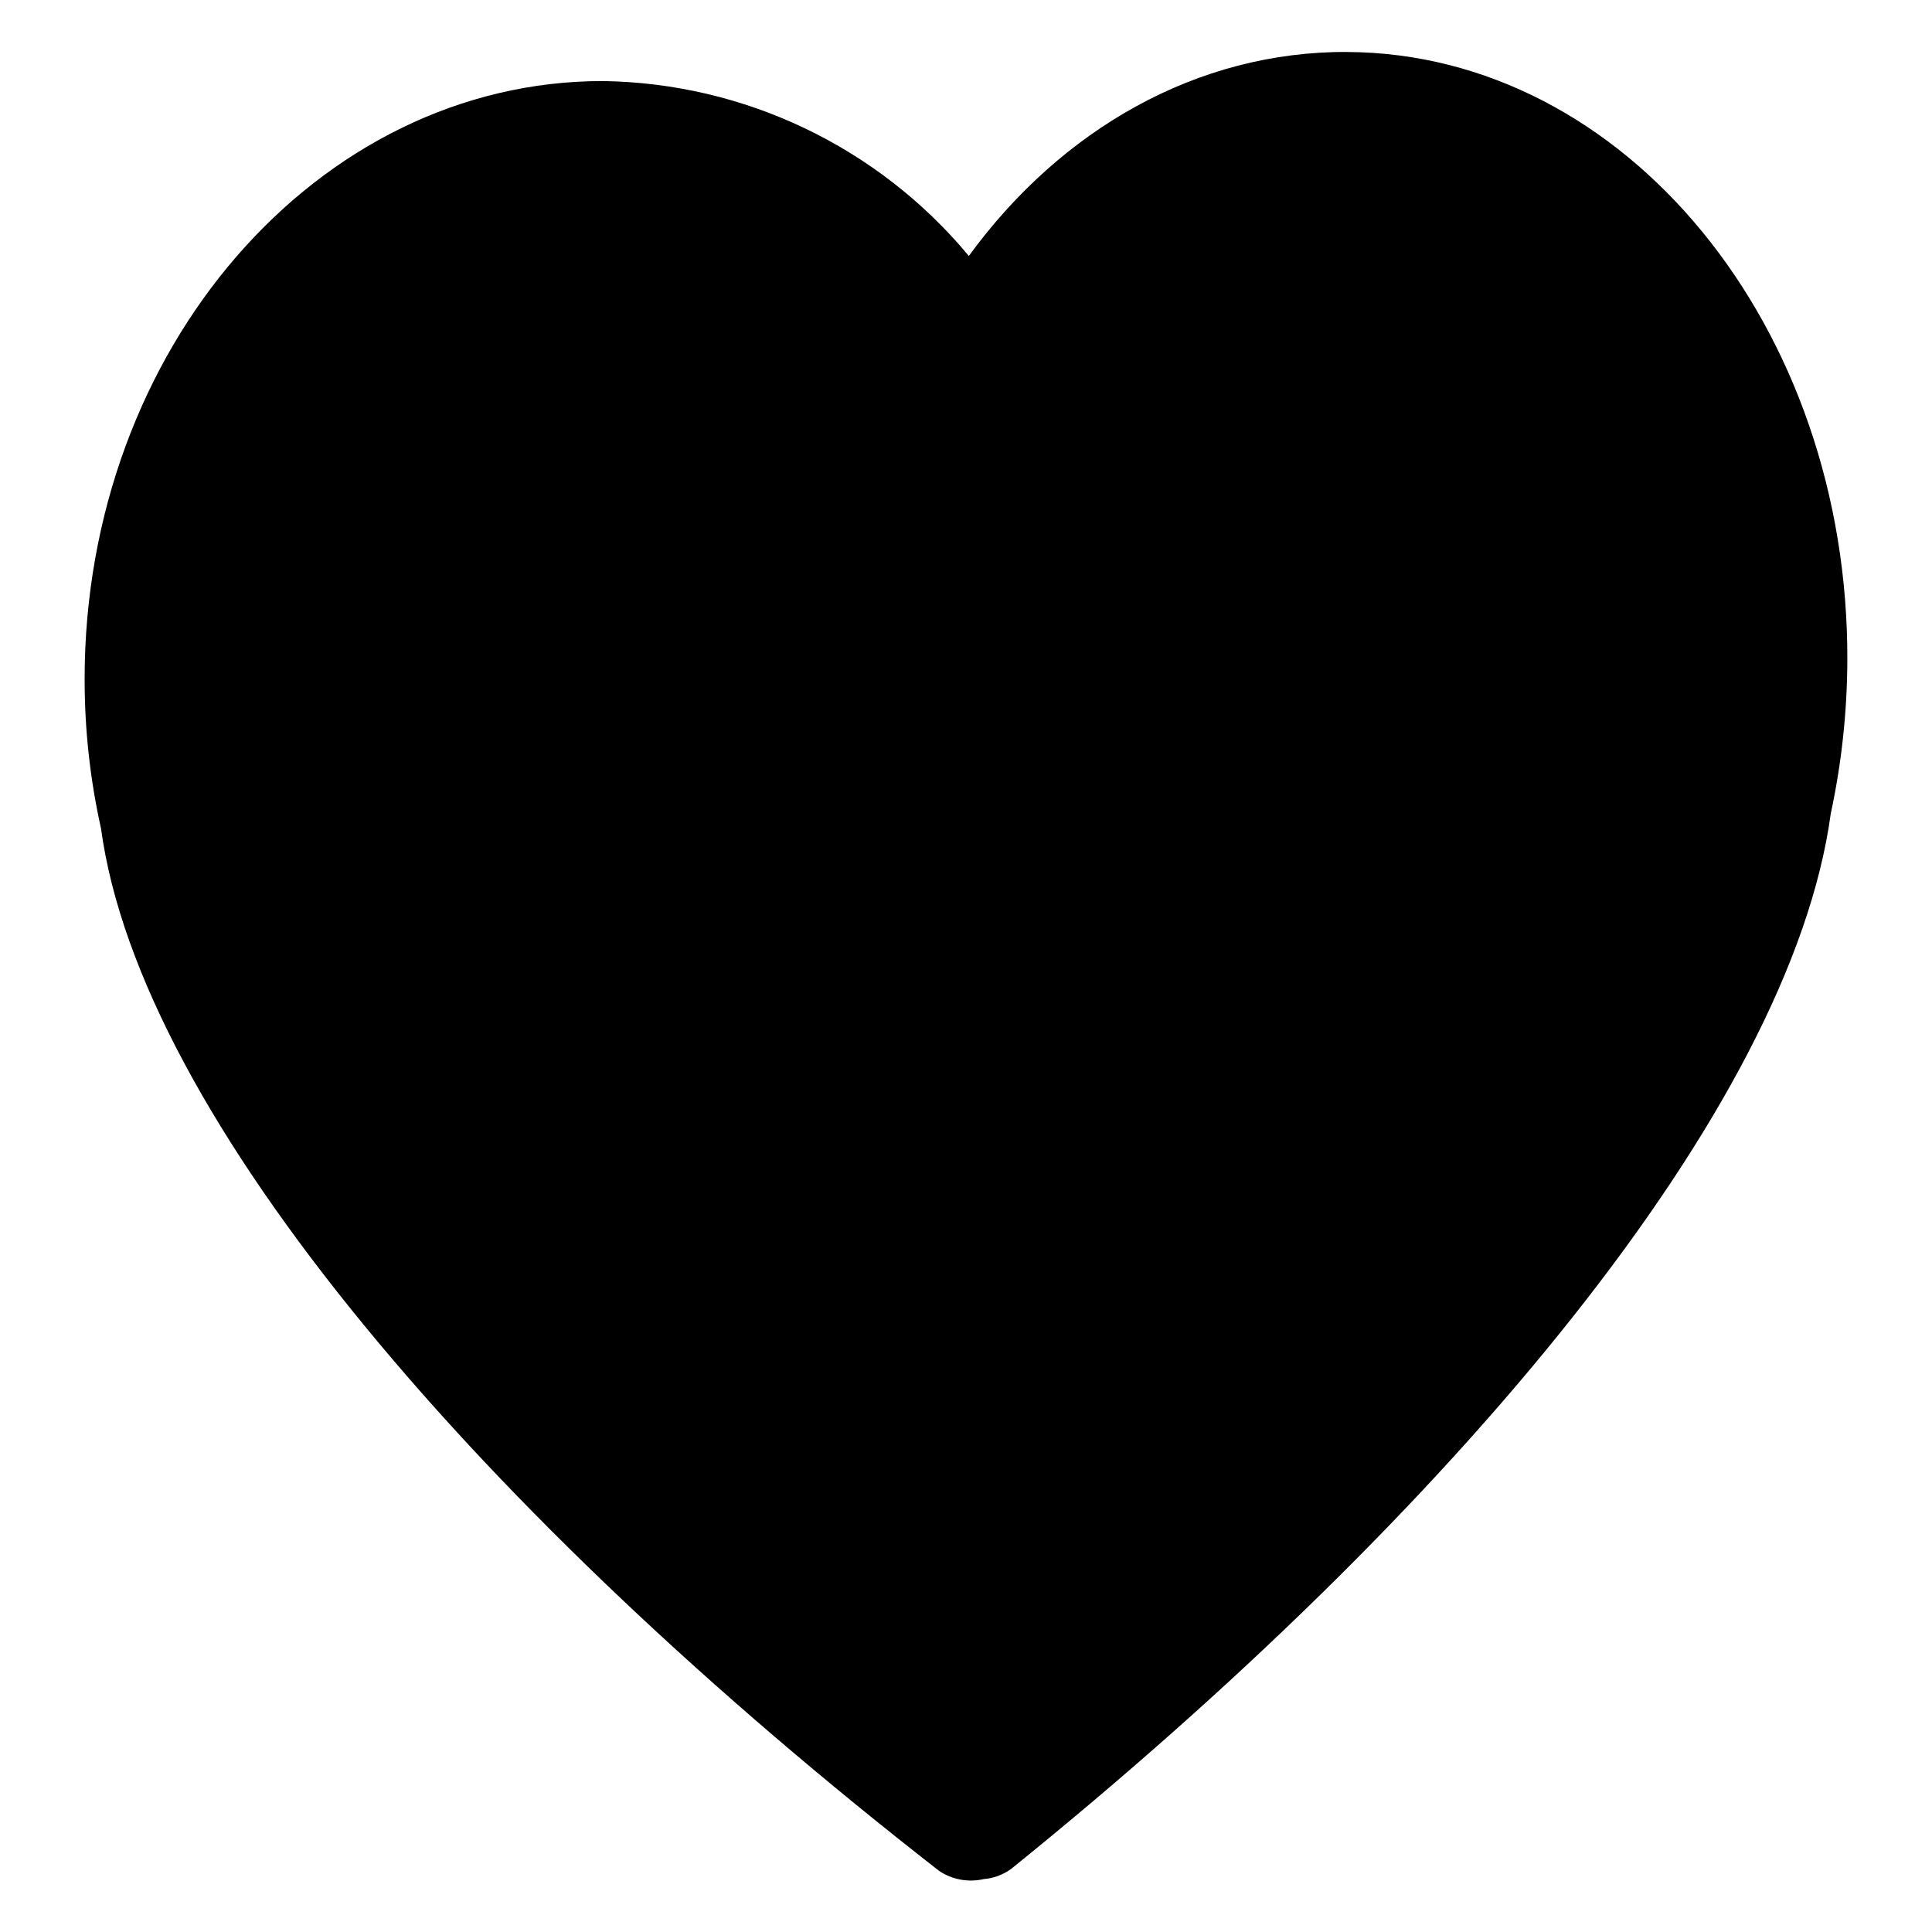 <?xml version="1.0" encoding="UTF-8"?>
<!-- Uploaded to: ICON Repo, www.iconrepo.com, Generator: ICON Repo Mixer Tools -->
<svg fill="#000000" width="800px" height="800px" version="1.1" viewBox="144 144 512 512" xmlns="http://www.w3.org/2000/svg">
 <path d="m501.06 157.77c-39.852-0.199-75.875 20.559-100.31 54.059-24.012-28.895-59.469-45.832-97.035-46.348-75.57 0-137.29 70.988-137.29 158.5l0.004-0.004c-0.012 13.305 1.441 26.566 4.332 39.551 10.43 76.781 101.46 182.28 222.13 276.29 3.465 2.316 7.731 3.098 11.789 2.164 2.641-0.215 5.168-1.156 7.305-2.719 117.64-94.969 206.56-201.52 217.19-279.66 2.848-13.25 4.316-26.754 4.387-40.305 0.453-88.773-58.848-161.12-132.5-161.52z"/>
</svg>